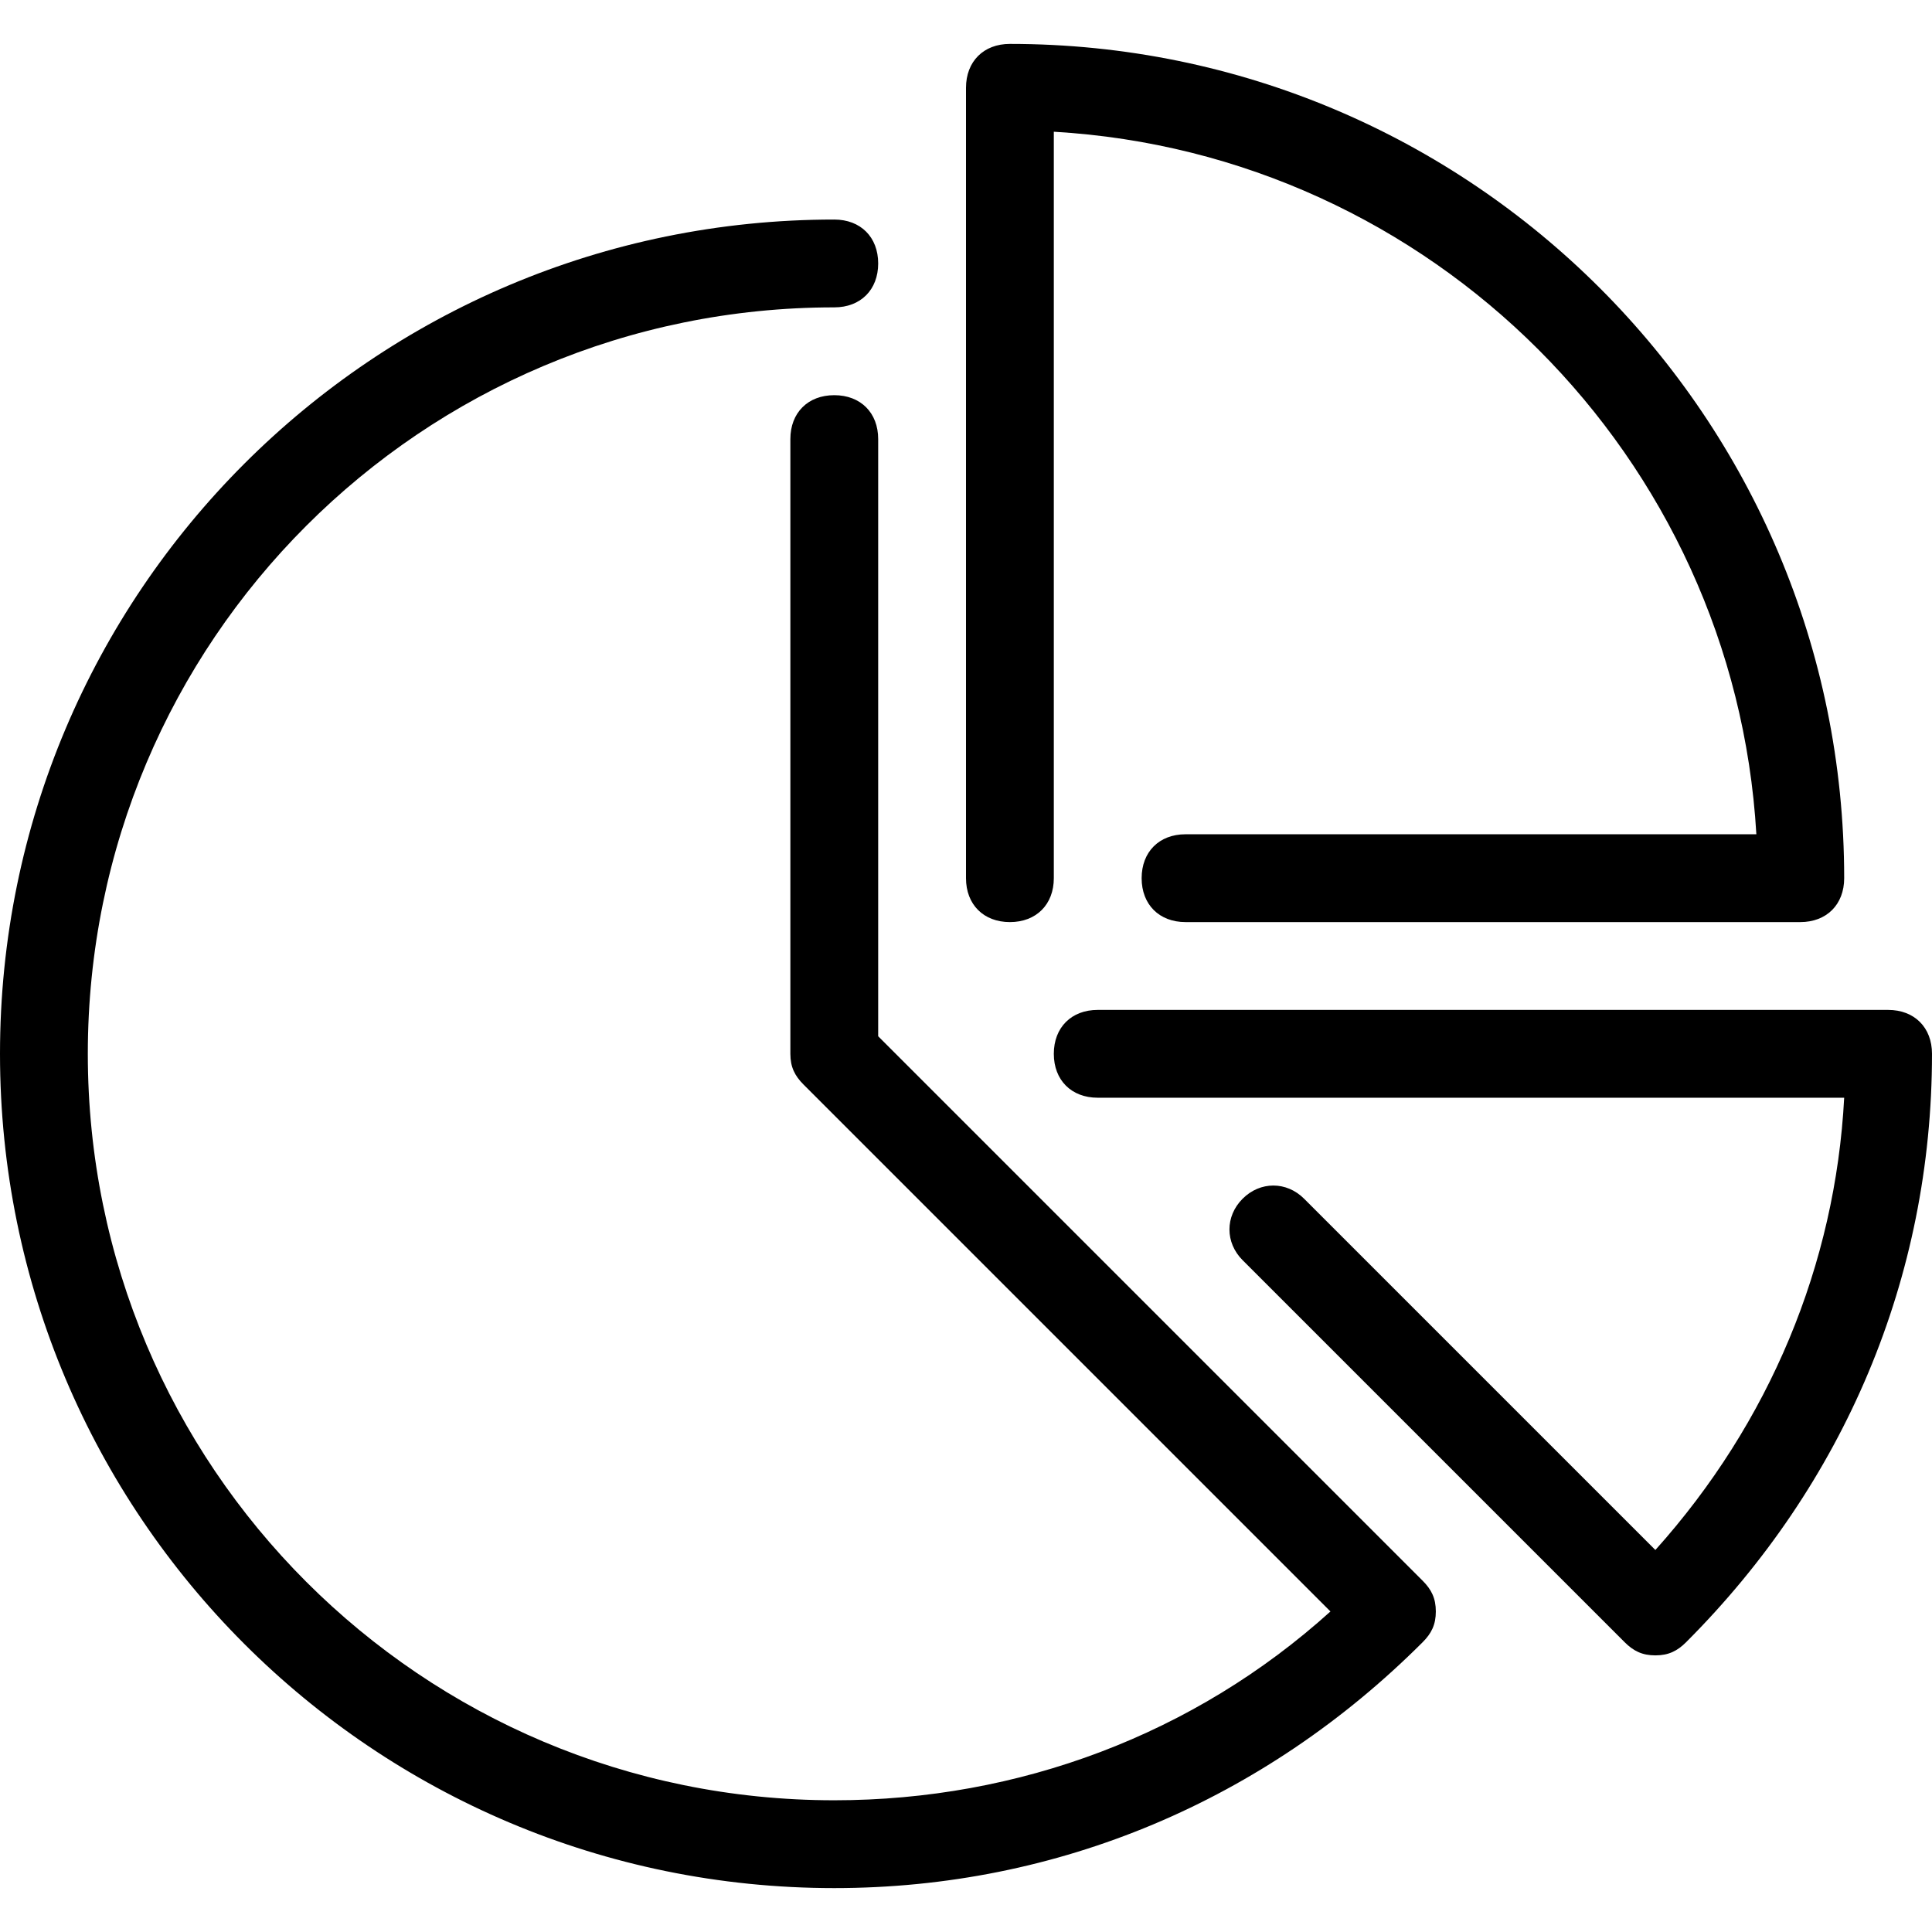 <?xml version="1.0" encoding="iso-8859-1"?>
<!-- Uploaded to: SVG Repo, www.svgrepo.com, Generator: SVG Repo Mixer Tools -->
<svg fill="#000000" height="800px" width="800px" version="1.1" id="Layer_1" xmlns="http://www.w3.org/2000/svg" xmlns:xlink="http://www.w3.org/1999/xlink" 
	 viewBox="0 0 512 512" xml:space="preserve">
<g>
	<g>
		<path d="M267.636,11.636c-6.982,0-11.636,4.655-11.636,11.636v209.455c0,6.982,4.655,11.636,11.636,11.636
			s11.636-4.655,11.636-11.636V34.909c100.073,5.818,180.364,86.109,186.182,186.182H314.182c-6.982,0-11.636,4.655-11.636,11.636
			s4.655,11.636,11.636,11.636h162.909c6.982,0,11.636-4.655,11.636-11.636C488.727,110.545,389.818,11.636,267.636,11.636z"/>
	</g>
</g>
<g>
	<g>
		<path d="M377.018,418.909L232.727,274.618V116.364c0-6.982-4.655-11.636-11.636-11.636c-6.982,0-11.636,4.655-11.636,11.636
			v162.909c0,3.491,1.164,5.818,3.491,8.146l139.636,139.636c-36.073,32.582-82.618,50.036-131.491,50.036
			c-109.382,0-197.818-88.436-197.818-197.818S111.709,81.455,221.091,81.455c6.982,0,11.636-4.655,11.636-11.636
			s-4.655-11.636-11.636-11.636C98.909,58.182,0,157.091,0,279.273s98.909,221.091,221.091,221.091
			c59.345,0,114.036-23.273,155.927-65.164c2.327-2.327,3.491-4.655,3.491-8.145S379.346,421.236,377.018,418.909z"/>
	</g>
</g>
<g>
	<g>
		<path d="M500.364,267.636H290.909c-6.982,0-11.636,4.655-11.636,11.636c0,6.982,4.655,11.636,11.636,11.636h197.818
			c-2.327,44.218-19.782,86.109-50.036,119.854L345.6,317.673c-4.655-4.655-11.636-4.655-16.291,0s-4.655,11.636,0,16.291
			L430.545,435.2c2.327,2.327,4.655,3.491,8.145,3.491s5.818-1.164,8.145-3.491C488.727,393.309,512,338.618,512,279.273
			C512,272.291,507.345,267.636,500.364,267.636z"/>
	</g>
</g>
</svg>